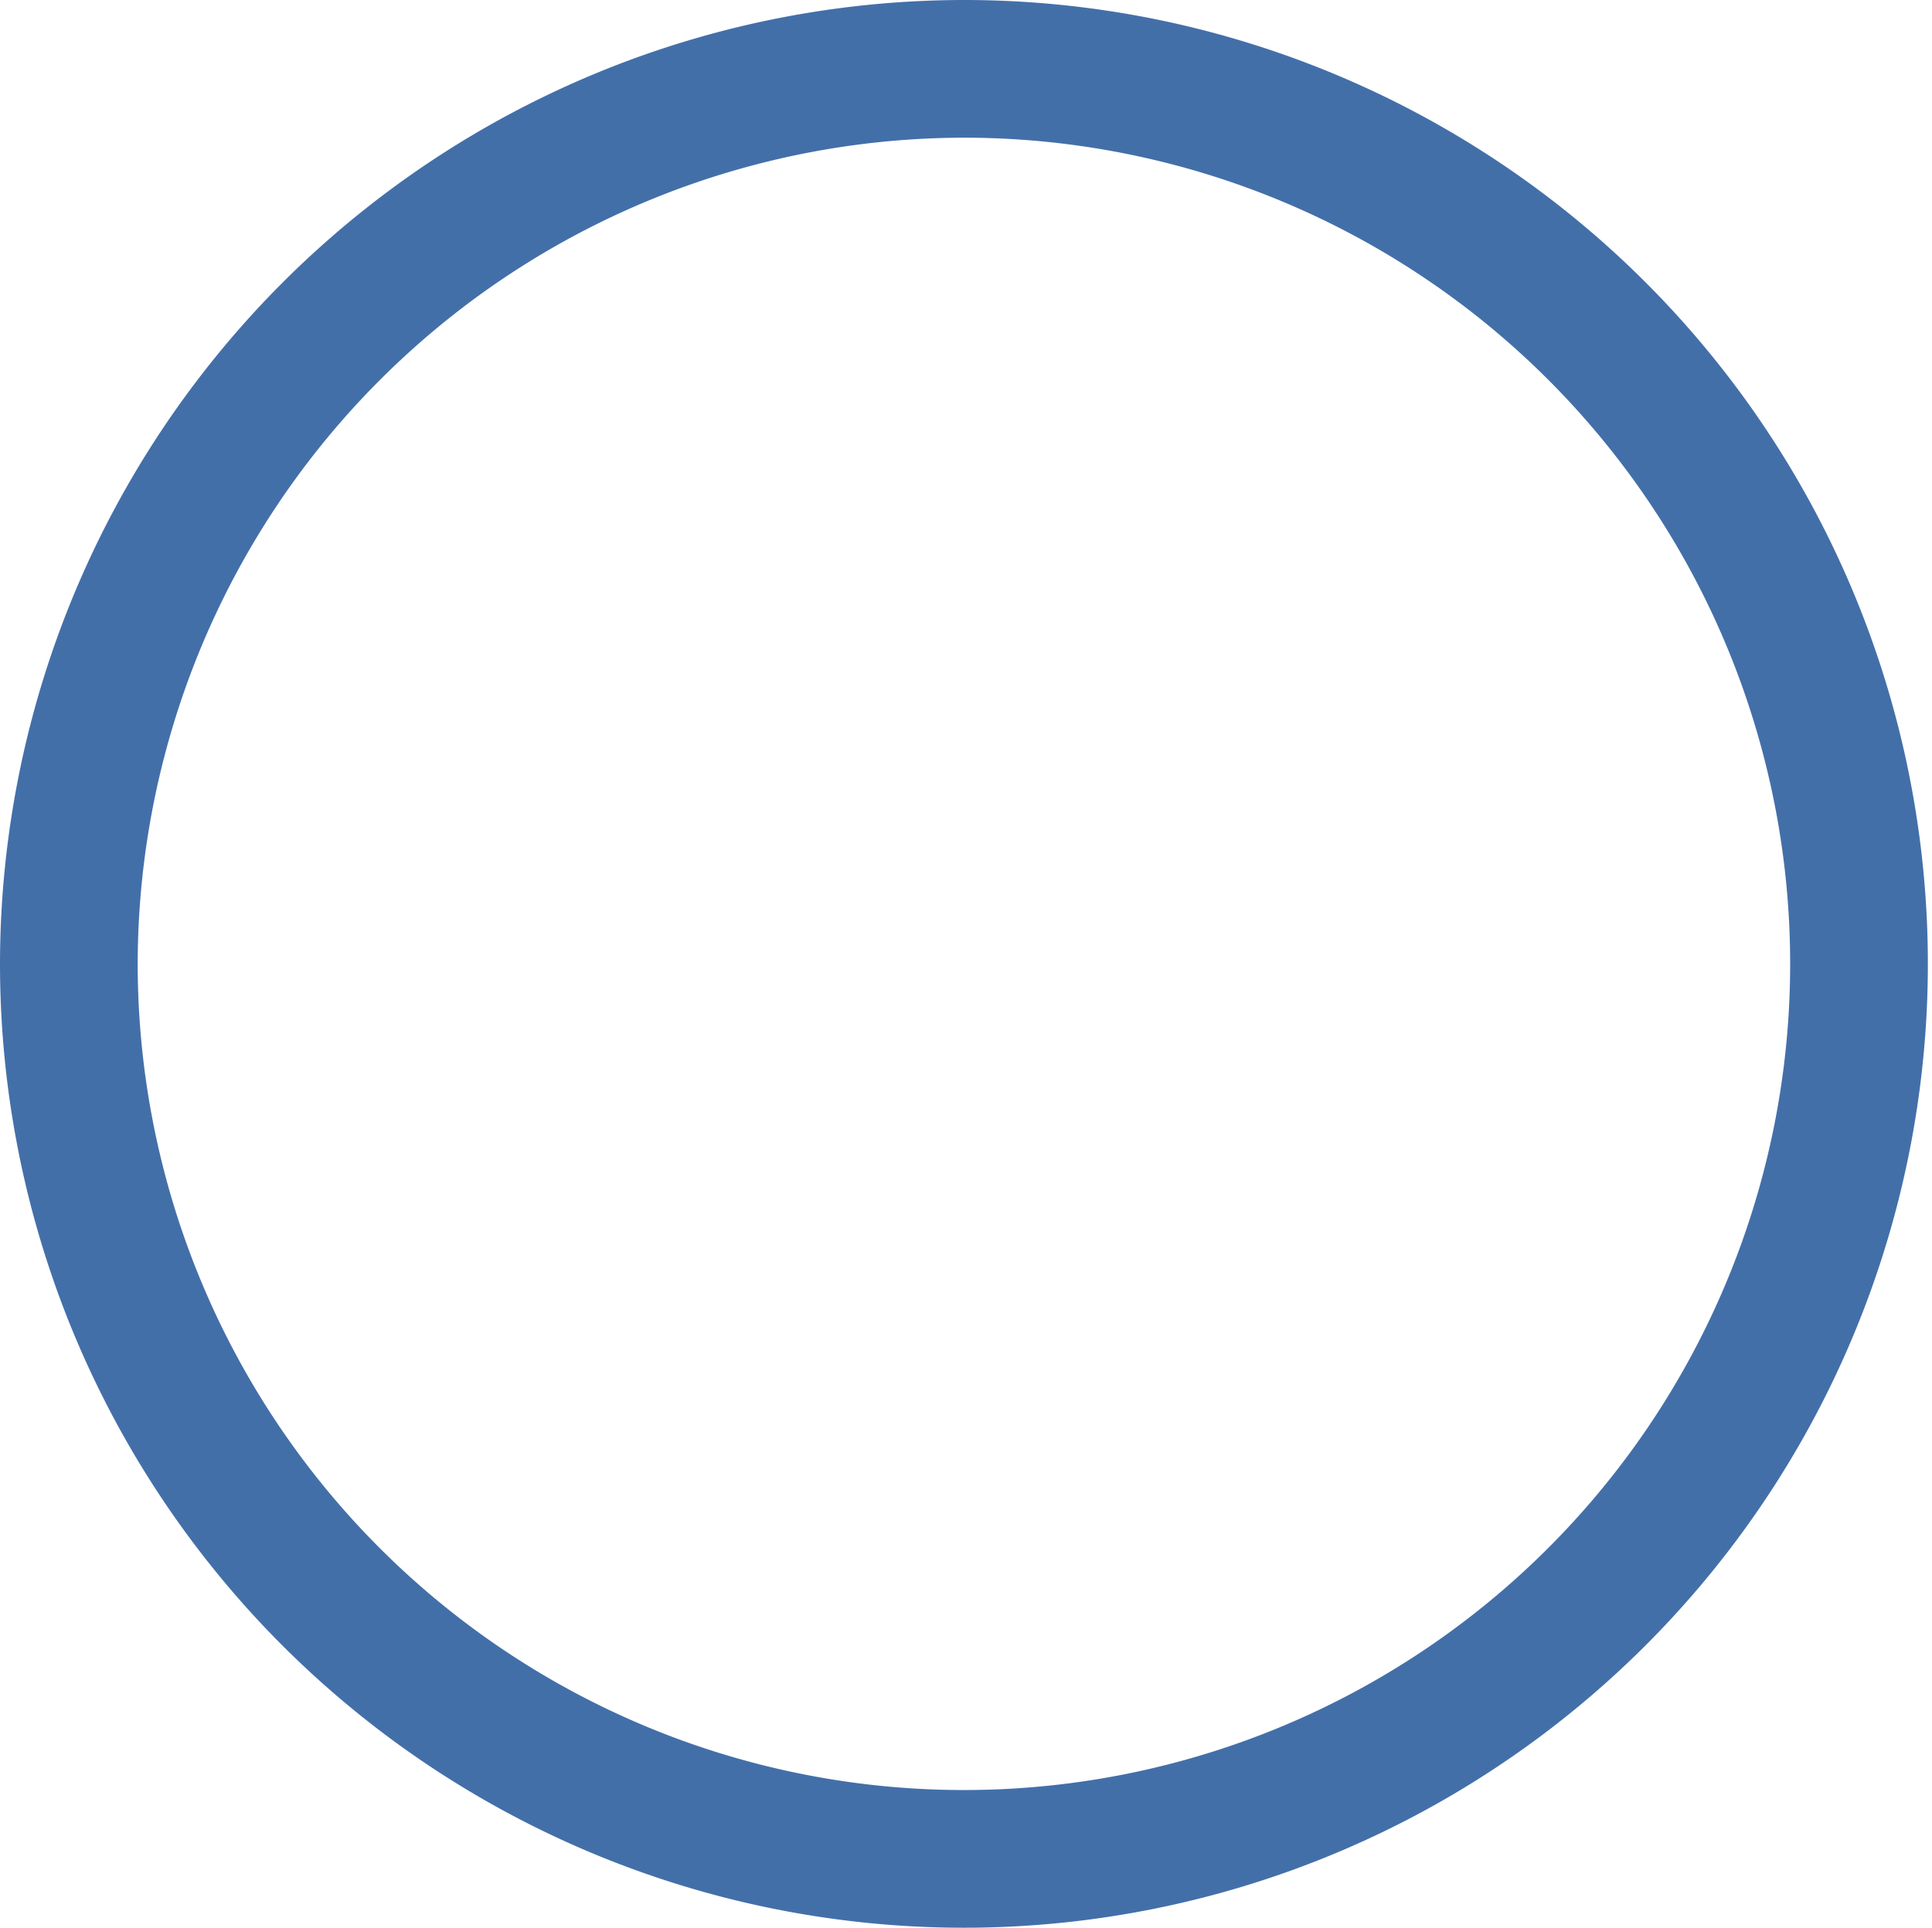<svg xmlns="http://www.w3.org/2000/svg" viewBox="0 0 42.09 42"><g data-name="レイヤー 2"><path d="M21.05 1.5A19.5 19.5 0 111.5 21 19.52 19.52 0 0121.05 1.5z" fill="none" stroke="#436fa9" stroke-width="3" data-name="レイヤー 1"/></g></svg>